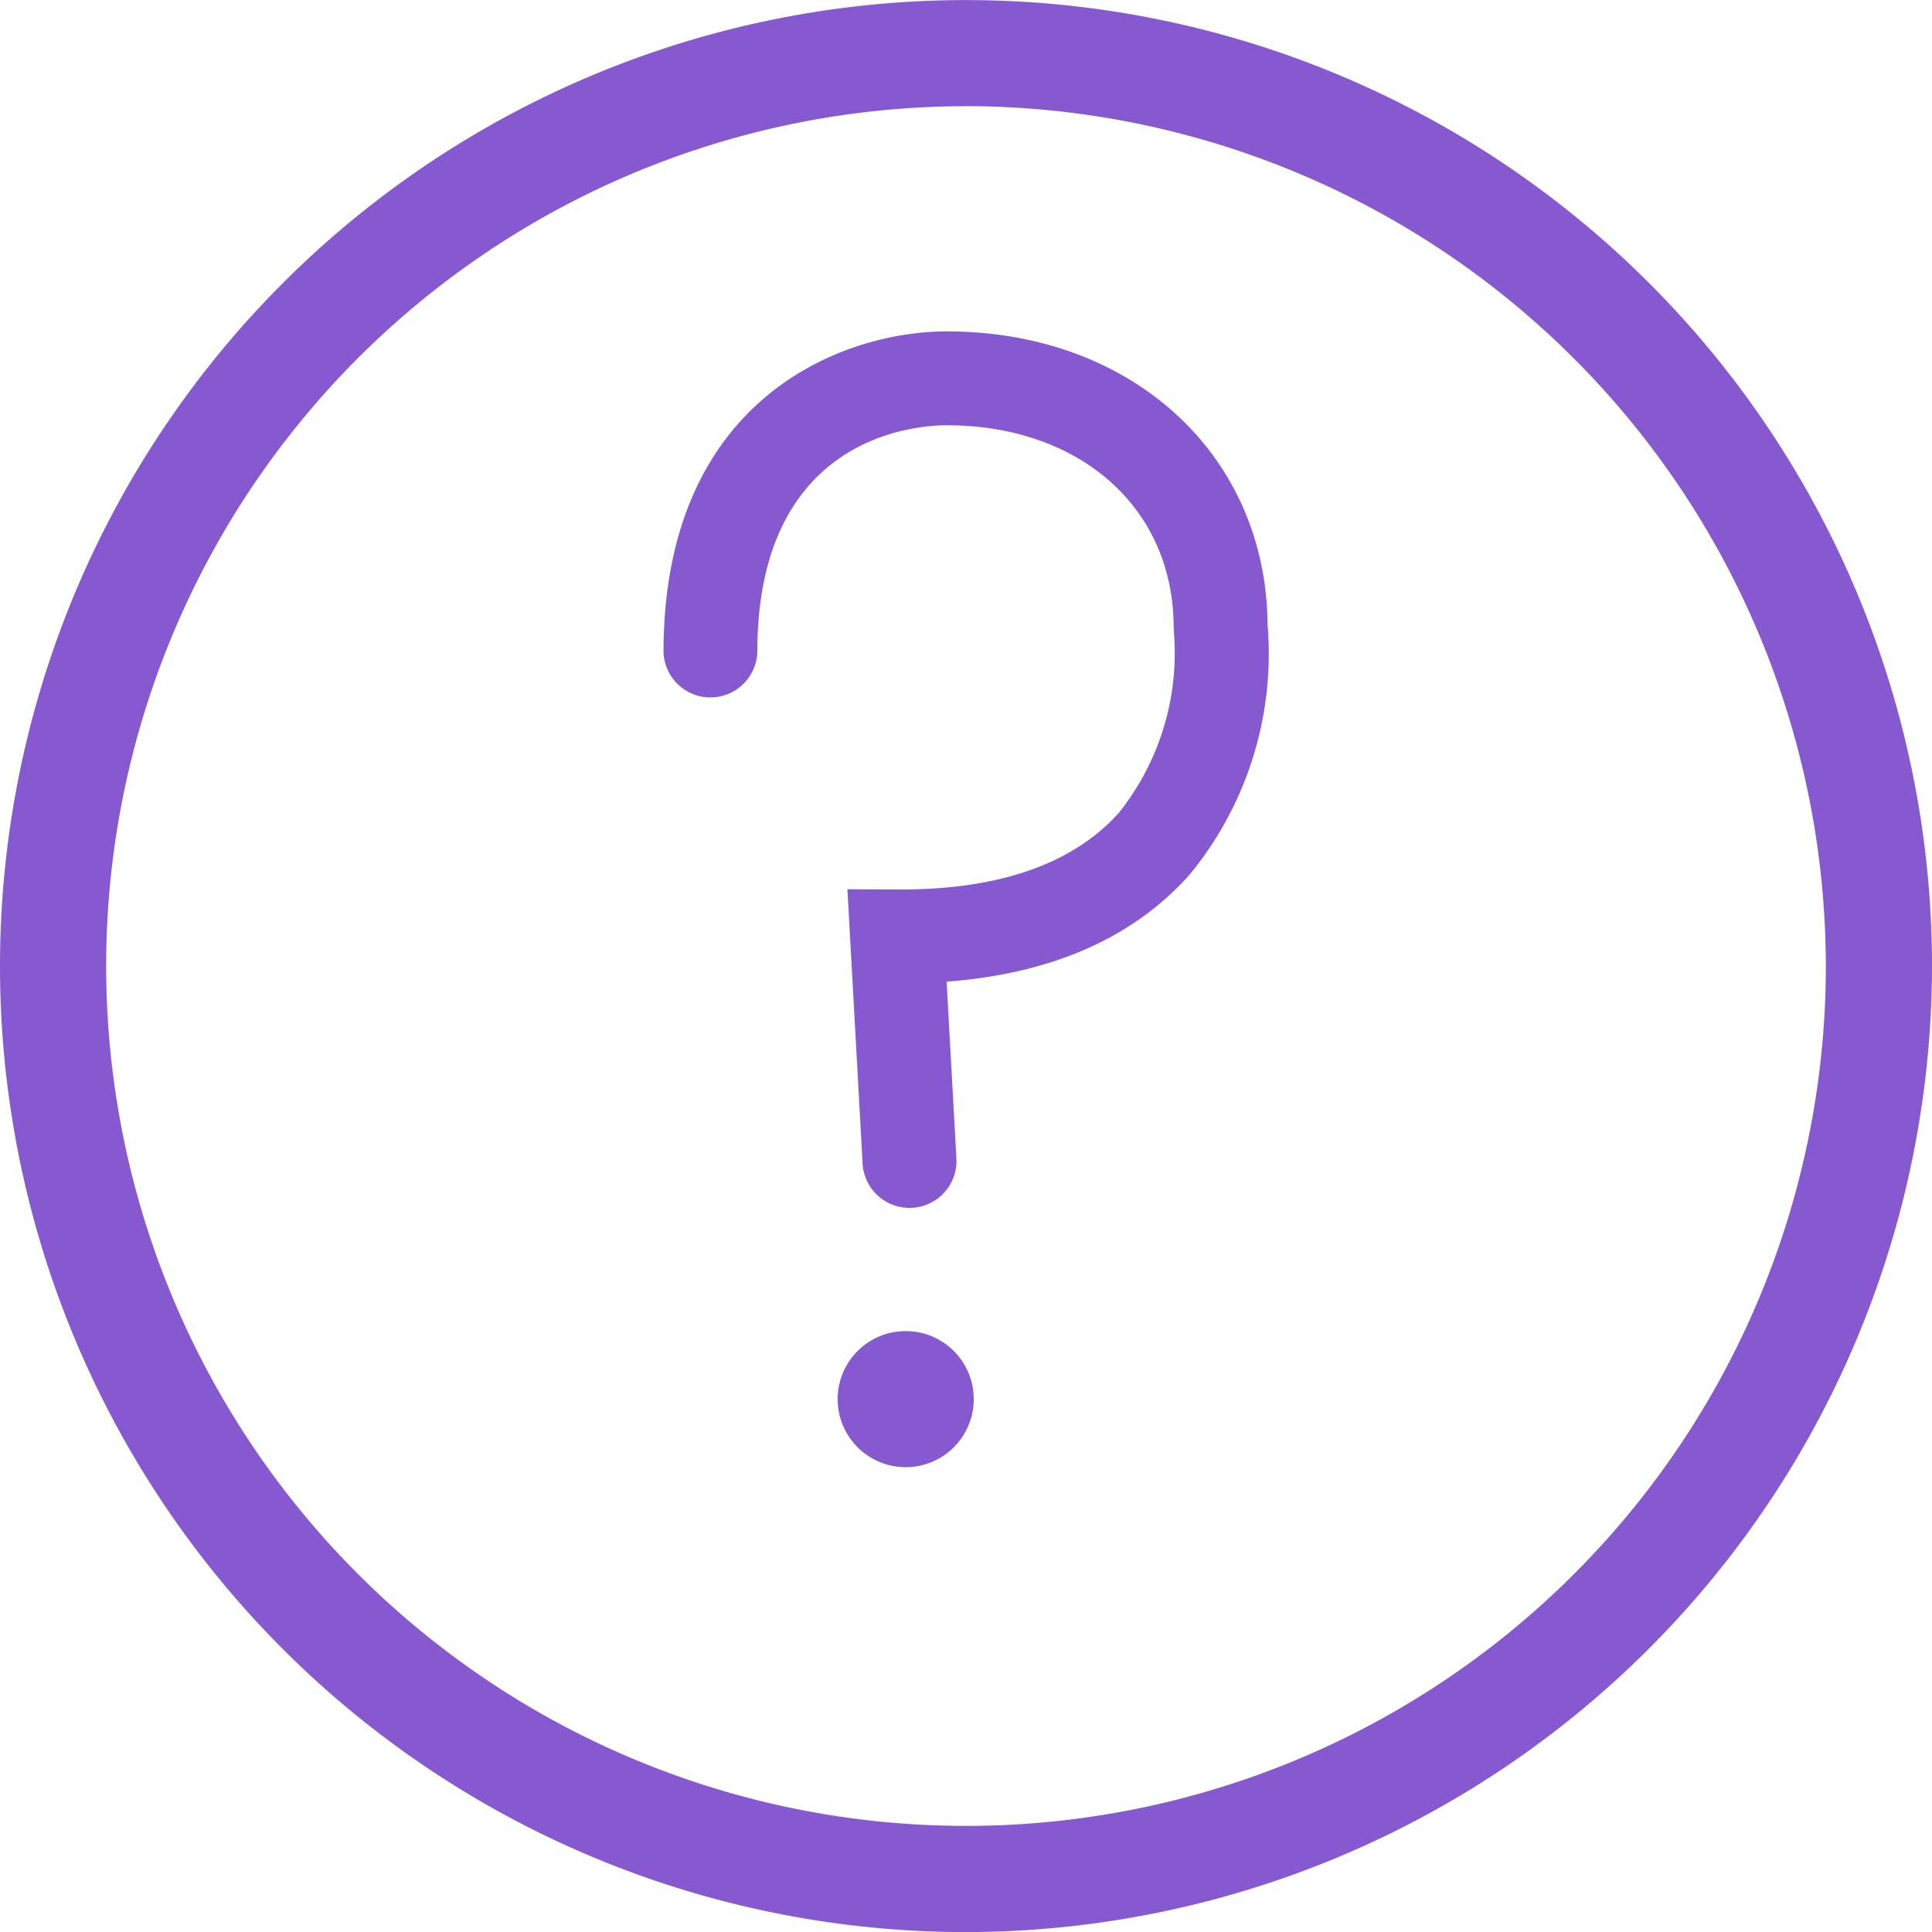 <svg xmlns="http://www.w3.org/2000/svg" width="72.086" height="72.086"><defs><style>.a{fill:#8759d1}</style></defs><path class="a" d="M36.043 72.089a36.043 36.043 0 1136.043-36.043 36.084 36.084 0 01-36.043 36.043zm0-68.126a32.082 32.082 0 1032.082 32.082A32.119 32.119 0 0036.043 3.961z"/><g transform="translate(24.754 12.363)"><path class="a" d="M9.178 32.705a1.751 1.751 0 01-1.747-1.654l-.567-10.235 1.86.009c3.773.023 6.542-.942 8.265-2.857a9.557 9.557 0 002.058-6.729l-.011-.2c0-4.436-3.48-7.534-8.463-7.534-1.181 0-7.07.408-7.07 8.462a1.751 1.751 0 01-3.5 0C.003 2.522 6.649.002 10.576.002c6.9 0 11.918 4.6 11.965 10.945a12.97 12.97 0 01-2.913 9.329c-2.1 2.354-5.142 3.692-9.062 3.989l.365 6.593a1.751 1.751 0 01-1.652 1.845z"/><circle class="a" cx="2.539" cy="2.539" r="2.539" transform="translate(6.5 37.302)"/></g></svg>